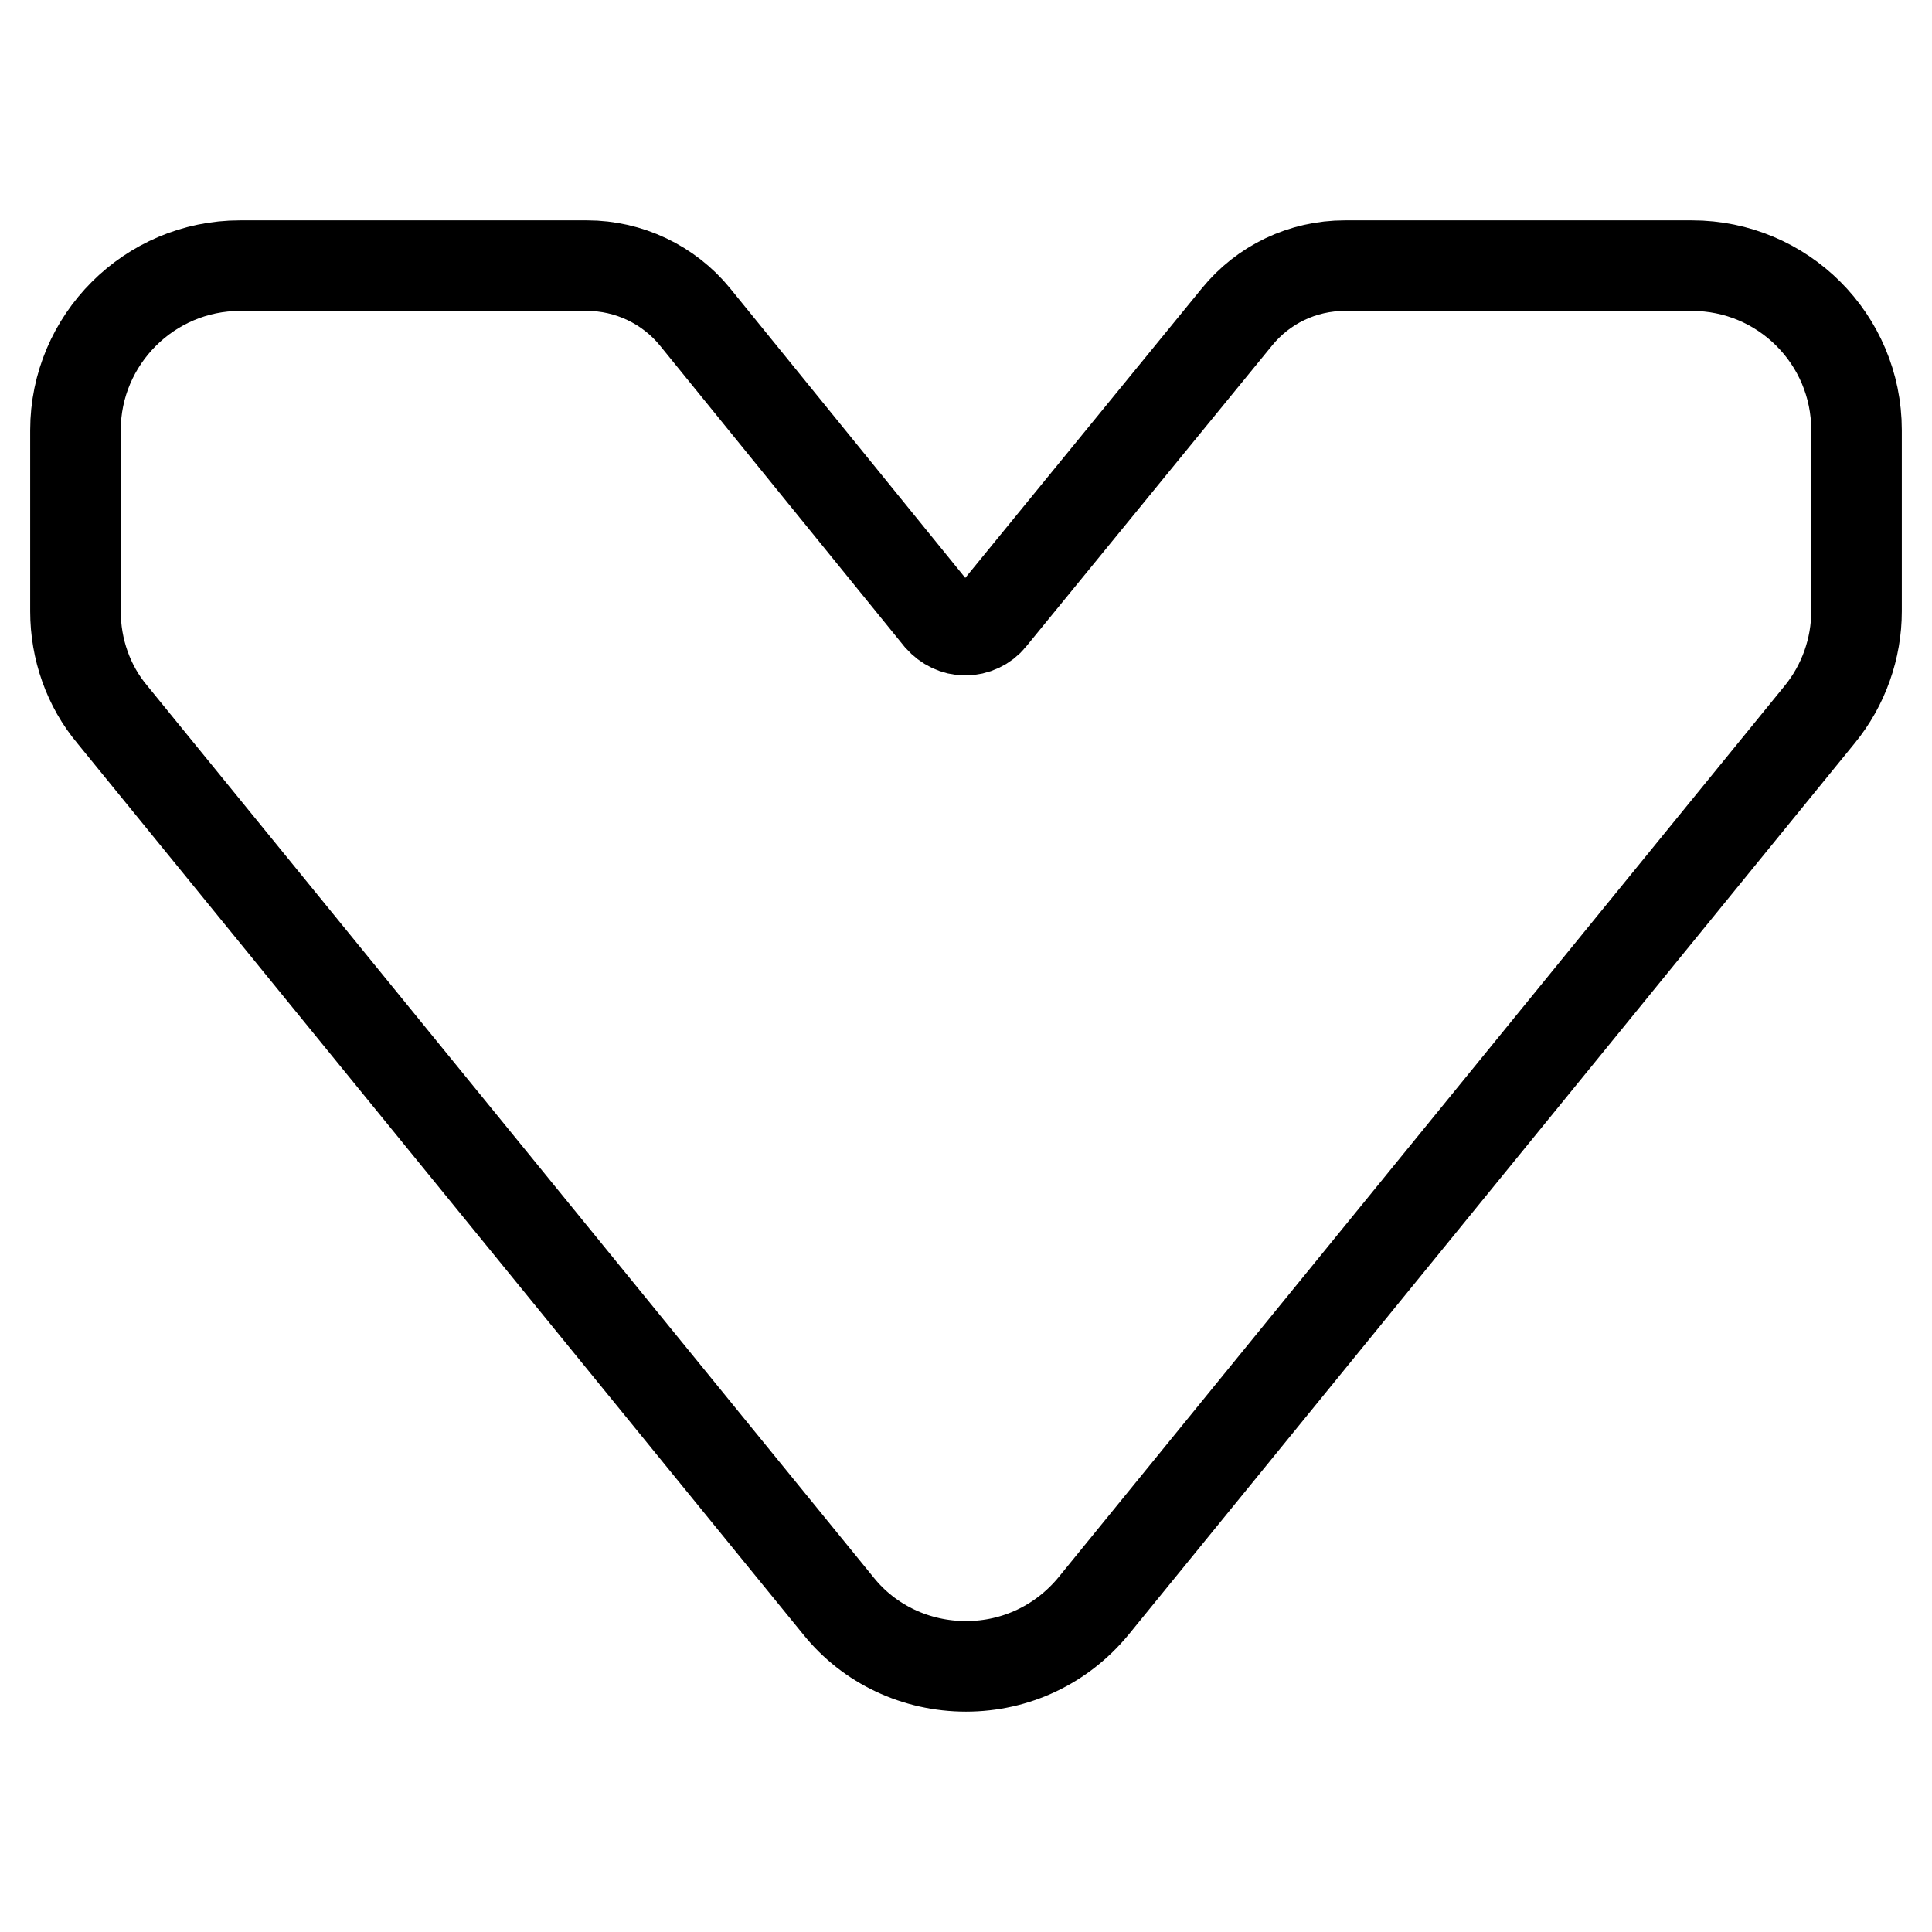 <?xml version="1.0" encoding="utf-8"?>
<!-- Svg Vector Icons : http://www.onlinewebfonts.com/icon -->
<!DOCTYPE svg PUBLIC "-//W3C//DTD SVG 1.1//EN" "http://www.w3.org/Graphics/SVG/1.1/DTD/svg11.dtd">
<svg version="1.1" xmlns="http://www.w3.org/2000/svg" xmlns:xlink="http://www.w3.org/1999/xlink" x="0px" y="0px" viewBox="0 0 256 256" enable-background="new 0 0 256 256" xml:space="preserve">
<g> <path stroke-width="12" fill-opacity="0" stroke="#000000"  d="M224.2,35.2h-46c-5.6,0-10.8,2.5-14.3,6.8l-32.6,39.9c-0.8,1-2.1,1.6-3.4,1.6h0c-1.3,0-2.5-0.6-3.4-1.6 L92.1,42c-3.5-4.3-8.8-6.8-14.3-6.8h-46c-12,0-21.8,9.8-21.8,21.8v24c0,5,1.7,9.9,4.9,13.7l96.2,118.1c4.1,5.1,10.3,8,16.9,8h0 c6.6,0,12.7-2.9,16.9-8l96.2-118.1c3.2-3.9,4.9-8.8,4.9-13.7v-24C246,44.9,236.2,35.2,224.2,35.2z"/></g>
</svg>